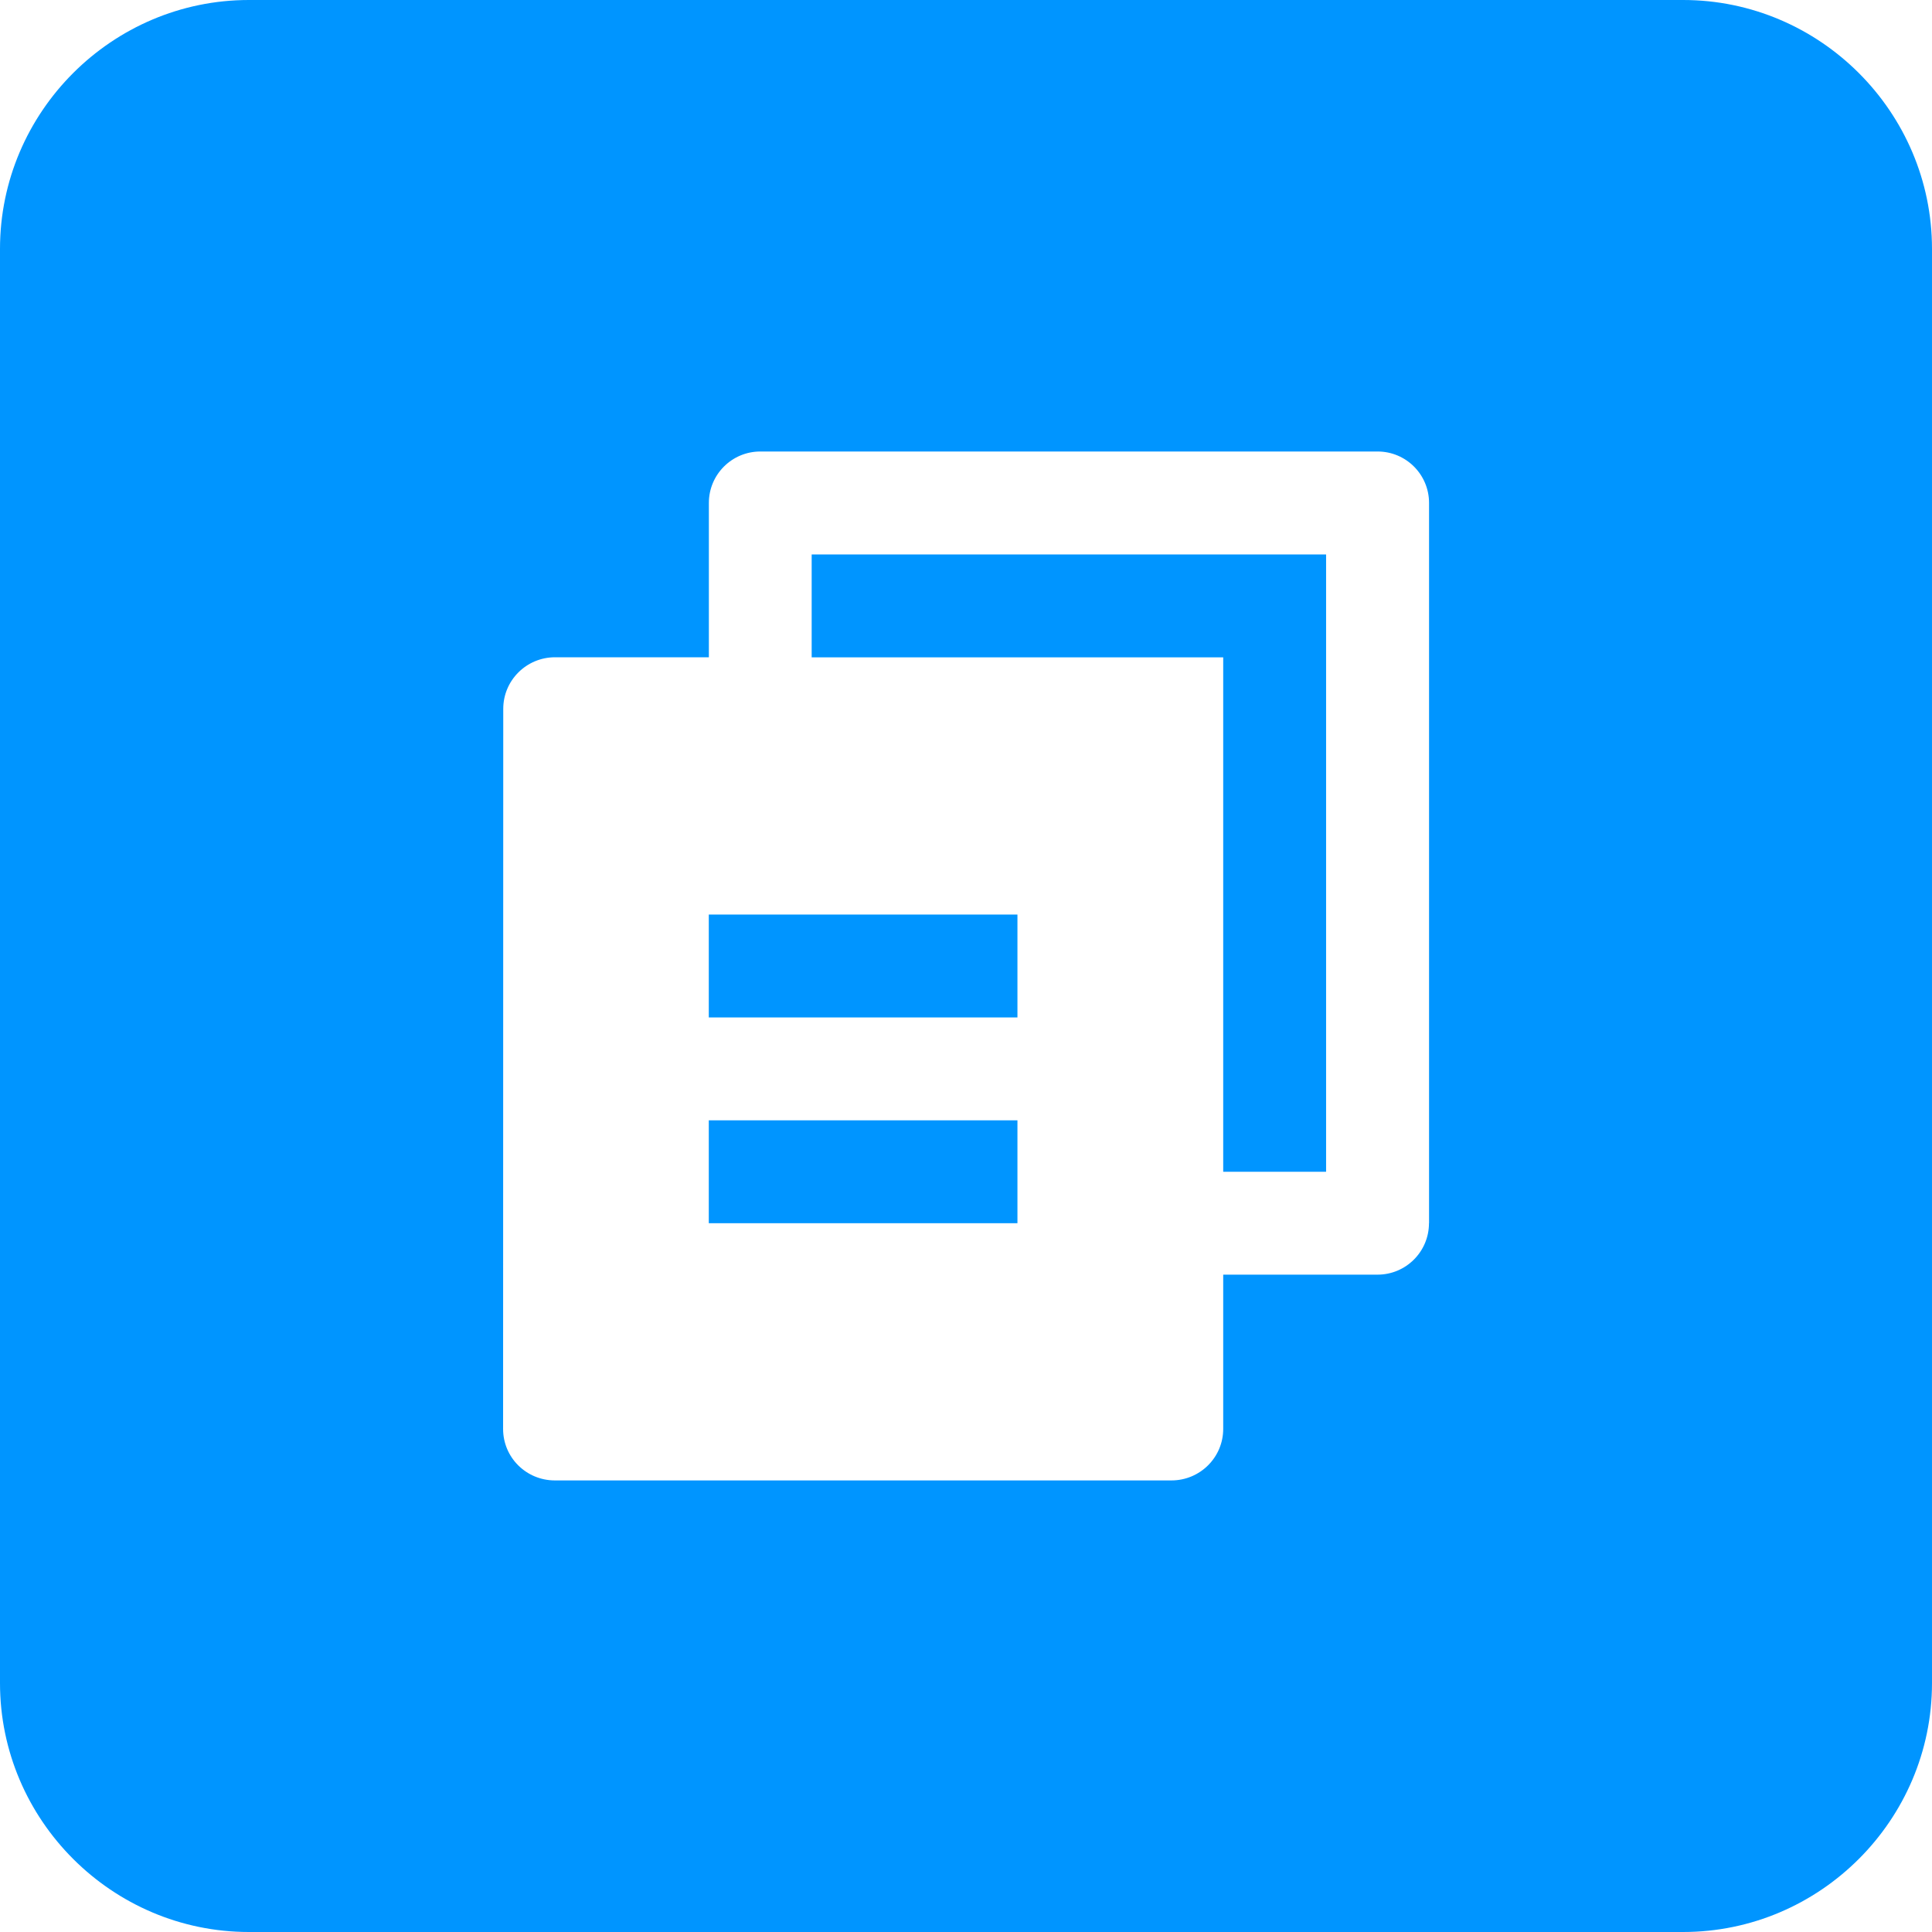 <svg xmlns="http://www.w3.org/2000/svg" id="uuid-dfcb884d-7aaa-4106-930e-c3749bf9a9d6" viewBox="0 0 244.12 244.12"><rect x="89.56" y="141.56" width="39" height="13" style="fill:#0095ff;"></rect><rect x="89.56" y="115.56" width="39" height="13" style="fill:#0095ff;"></rect><path d="M212.67,0H31.45C14.15,0,0,14.15,0,31.45v181.22C0,229.97,14.15,244.12,31.45,244.12h181.22c17.3,0,31.45-14.15,31.45-31.45V31.45C244.12,14.15,229.97,0,212.67,0ZM180.56,154.56c0,3.59-2.91,6.5-6.5,6.5h-19.5v19.49c0,3.59-2.92,6.51-6.54,6.51h-77.91c-3.61,0-6.54-2.89-6.54-6.51l.02-90.99c0-3.59,2.93-6.51,6.54-6.51h19.44v-19.5c0-3.59,2.91-6.5,6.5-6.5h78c3.59,0,6.5,2.91,6.5,6.5v91Z" style="fill:#0095ff;"></path><polygon points="102.56 83.06 154.56 83.06 154.56 148.06 167.56 148.06 167.56 70.06 102.56 70.06 102.56 83.06" style="fill:#0095ff;"></polygon></svg>